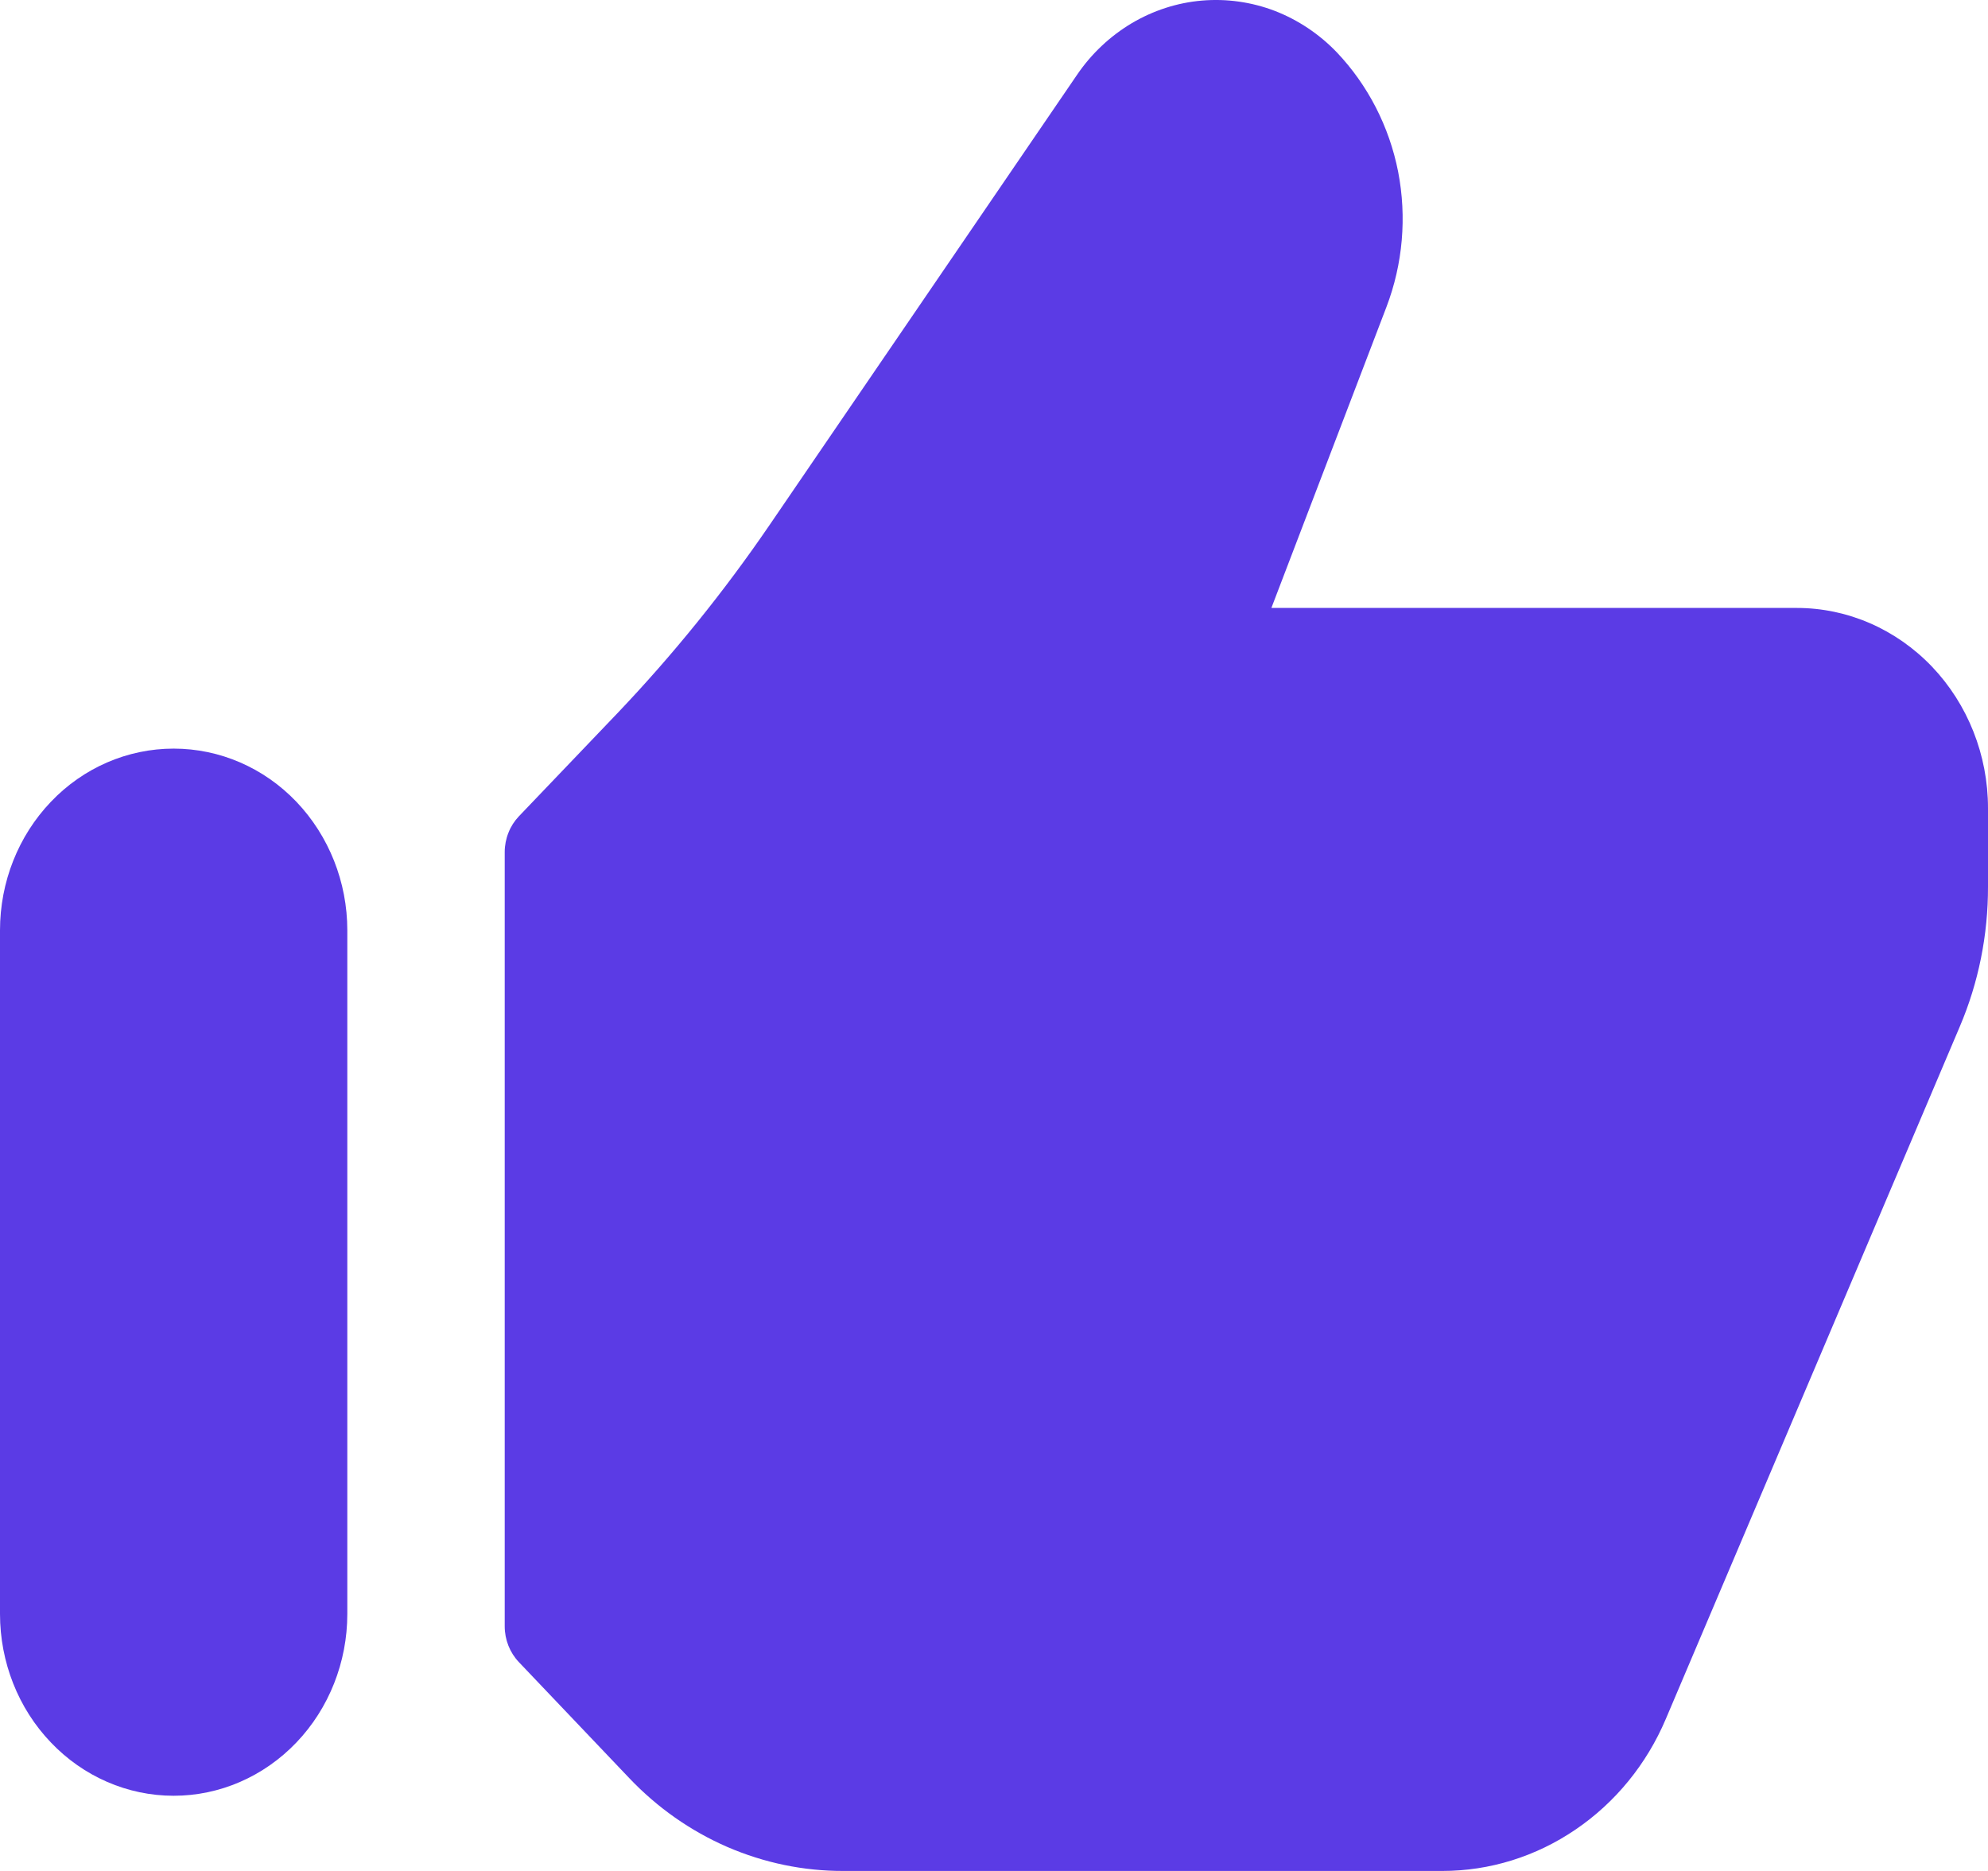 <svg width="17" height="16" viewBox="0 0 17 16" fill="none" xmlns="http://www.w3.org/2000/svg">
<path d="M15.365 5.199H10.872L11.856 2.625C11.996 2.258 12.031 1.857 11.956 1.469C11.88 1.082 11.697 0.727 11.431 0.447C11.281 0.291 11.1 0.17 10.901 0.093C10.702 0.017 10.489 -0.013 10.278 0.005C10.066 0.023 9.861 0.09 9.677 0.199C9.493 0.309 9.333 0.459 9.21 0.64L6.582 4.488C6.19 5.062 5.754 5.601 5.279 6.1L4.437 6.981C4.399 7.021 4.368 7.069 4.348 7.121C4.327 7.173 4.316 7.23 4.316 7.286V13.908C4.316 14.023 4.36 14.133 4.437 14.214L5.38 15.205C5.62 15.458 5.905 15.658 6.22 15.795C6.535 15.931 6.872 16.001 7.212 16H12.334C12.739 16 13.134 15.877 13.473 15.646C13.813 15.415 14.081 15.087 14.245 14.7L16.758 8.781C16.919 8.404 17.001 7.995 17 7.582V6.911C17 6.457 16.827 6.022 16.521 5.701C16.214 5.38 15.799 5.199 15.365 5.199Z" fill="#5B3BE5"/>
<path d="M1.485 6.402C1.091 6.402 0.713 6.565 0.435 6.857C0.156 7.149 0 7.544 0 7.956V13.802C0 14.214 0.156 14.61 0.435 14.901C0.713 15.193 1.091 15.357 1.485 15.357C1.879 15.357 2.256 15.193 2.535 14.901C2.813 14.61 2.97 14.214 2.97 13.802V7.956C2.97 7.544 2.813 7.149 2.535 6.857C2.256 6.565 1.879 6.402 1.485 6.402Z" fill="#5B3BE5"/>
</svg>

